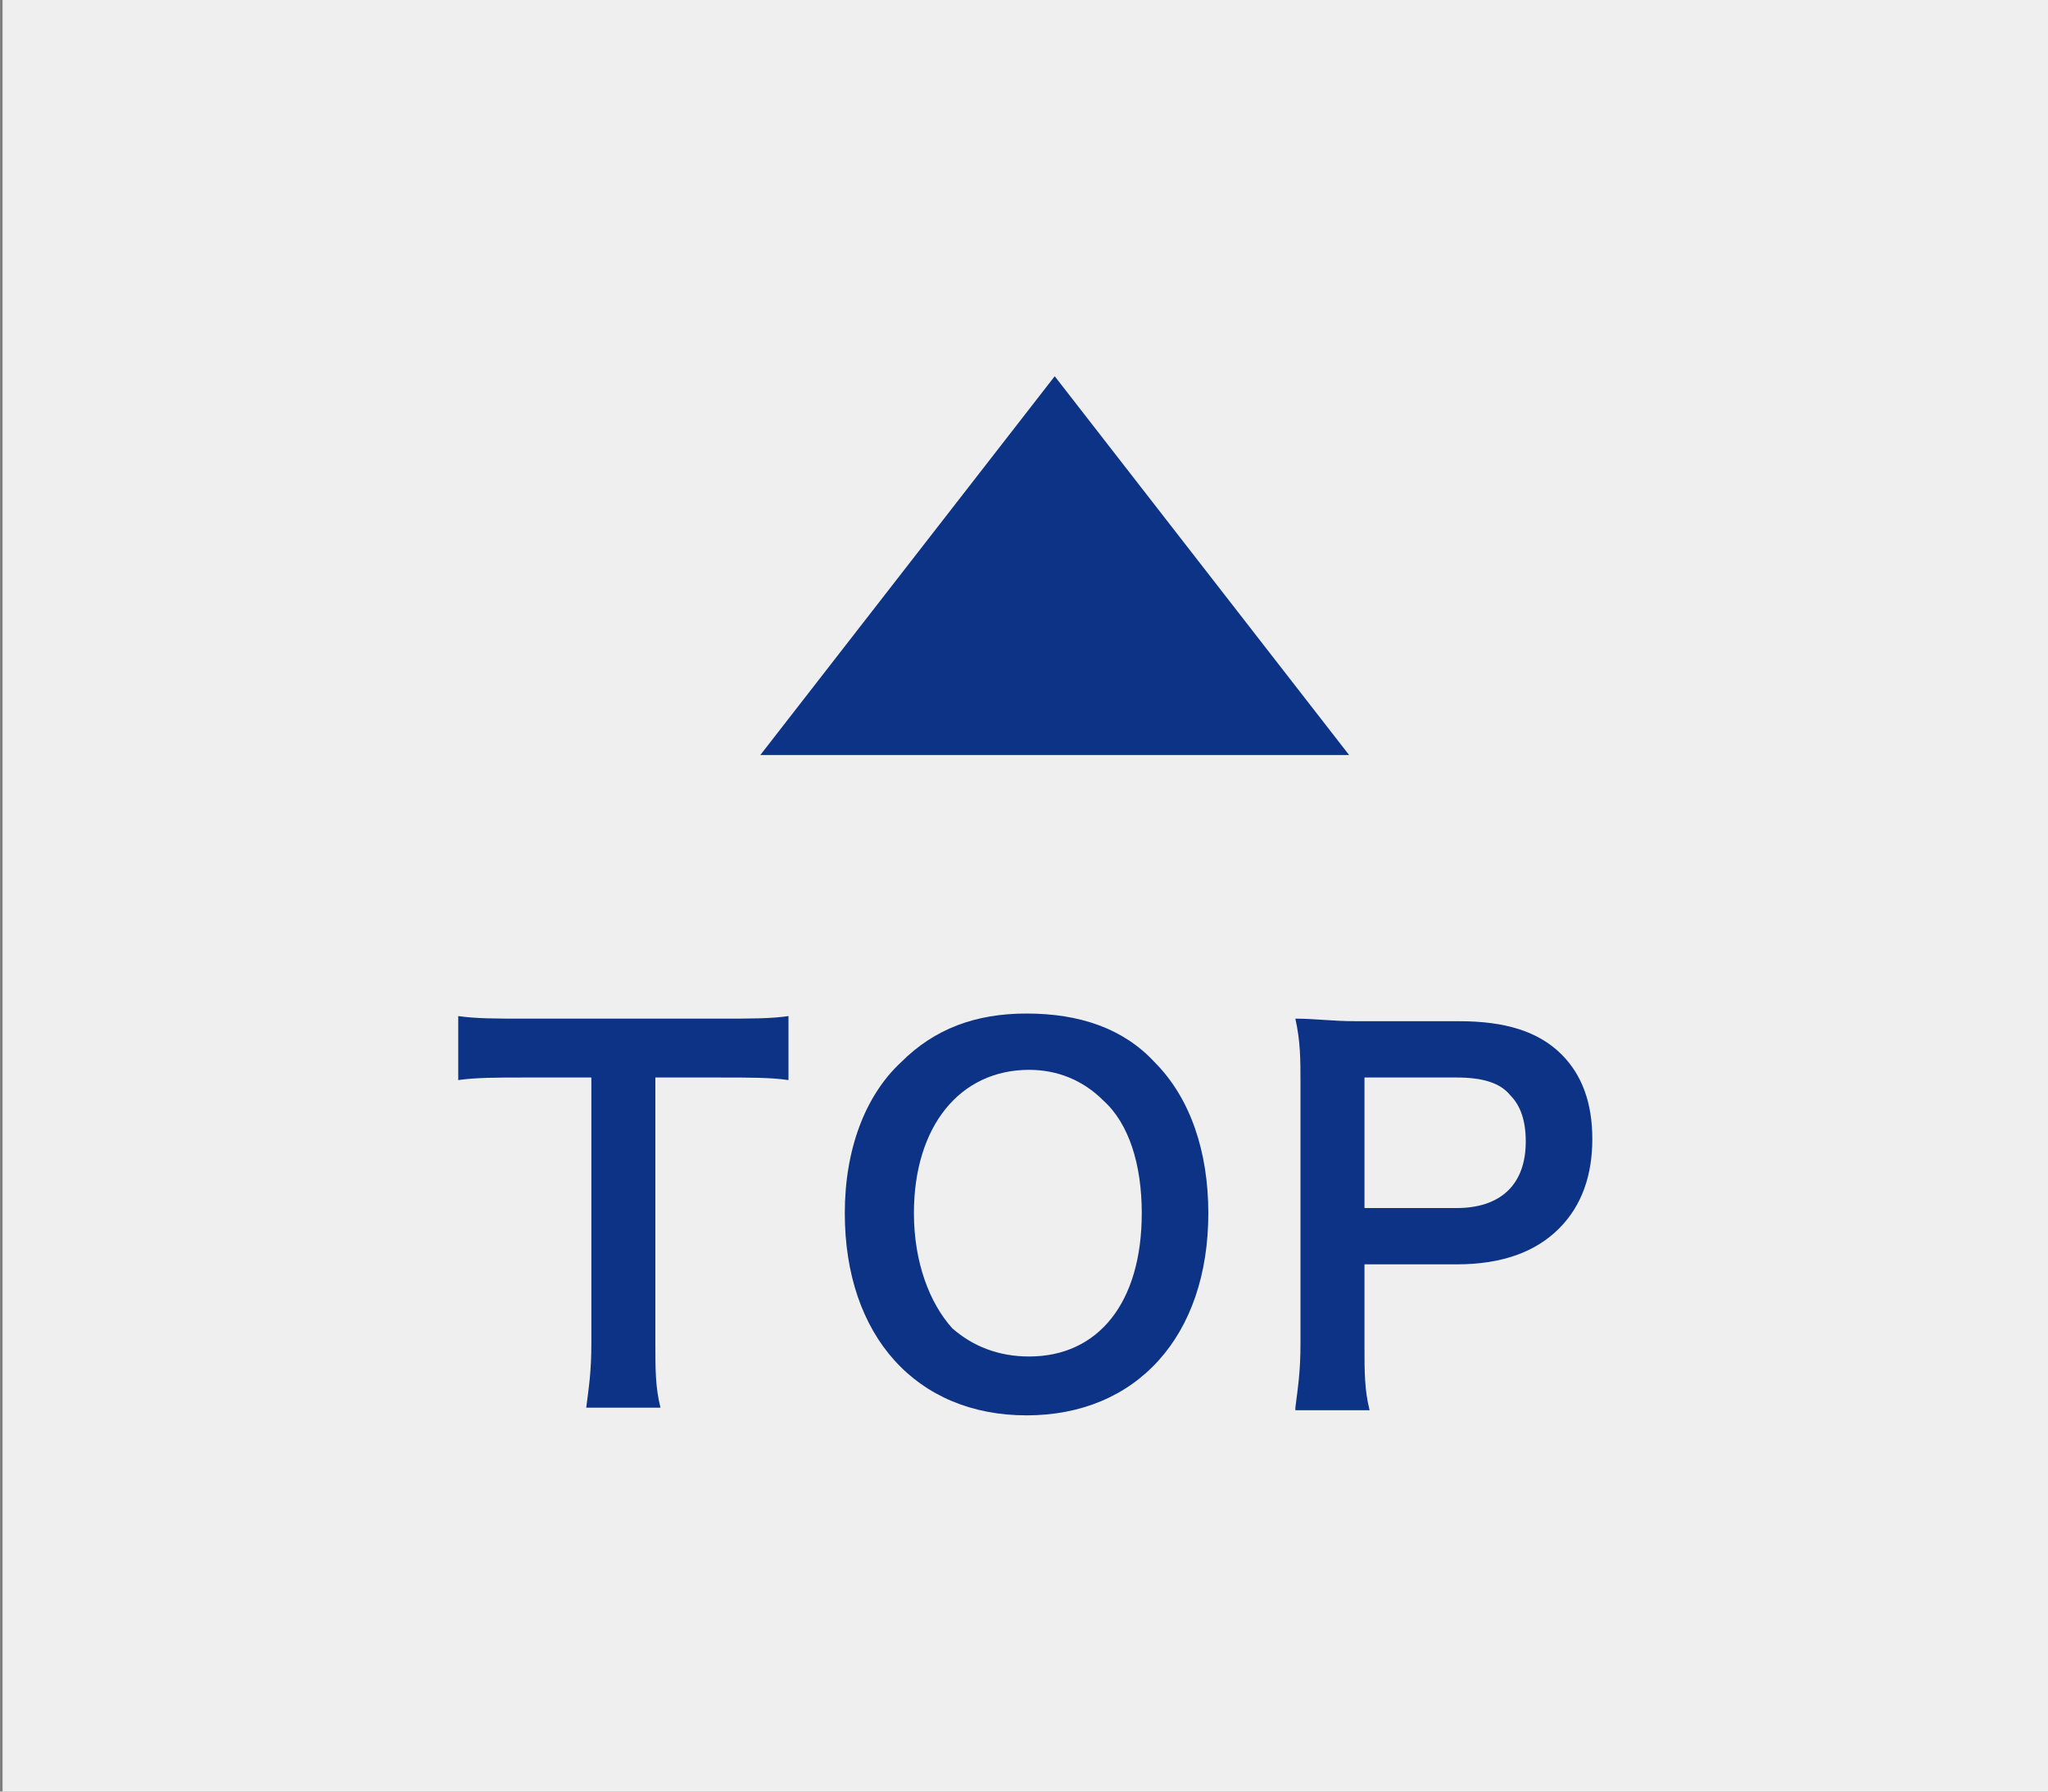<?xml version="1.0" encoding="utf-8"?>
<!-- Generator: Adobe Illustrator 23.0.1, SVG Export Plug-In . SVG Version: 6.00 Build 0)  -->
<svg version="1.1" id="レイヤー_1" xmlns="http://www.w3.org/2000/svg" xmlns:xlink="http://www.w3.org/1999/xlink" x="0px"
	 y="0px" viewBox="0 0 80 70" style="enable-background:new 0 0 80 70;" xml:space="preserve">
<rect x="0" y="0" width="80" height="70" fill="#808080" stroke="none"/>
<style type="text/css">
	.st0{fill:#EFEFEF;}
	.st1{fill:#0D3387;}
</style>
<rect x="0.1" class="st0" width="80" height="70"/>
<g>
	<g>
		<path class="st1" d="M25.6,52.5c0,1,0,1.7,0.2,2.5h-2.9c0.1-0.8,0.2-1.4,0.2-2.5V42.1h-2.6c-1.1,0-1.9,0-2.6,0.1v-2.5
			c0.7,0.1,1.5,0.1,2.6,0.1H28c1.4,0,2.1,0,2.8-0.1v2.5c-0.7-0.1-1.4-0.1-2.8-0.1h-2.4V52.5z"/>
		<path class="st1" d="M45.1,41.5c1.4,1.4,2.1,3.5,2.1,5.9c0,4.8-2.8,7.9-7.1,7.9c-4.3,0-7.1-3.1-7.1-7.9c0-2.5,0.8-4.6,2.2-5.9
			c1.3-1.3,2.9-1.9,4.9-1.9C42.2,39.6,43.9,40.2,45.1,41.5z M44.6,47.4c0-1.9-0.5-3.5-1.5-4.4c-0.8-0.8-1.8-1.2-2.9-1.2
			c-2.7,0-4.5,2.2-4.5,5.6c0,1.9,0.6,3.5,1.5,4.5C38,52.6,39,53,40.2,53C42.9,53,44.6,50.9,44.6,47.4z"/>
		<path class="st1" d="M50.6,55c0.1-0.8,0.2-1.4,0.2-2.5V42.3c0-0.9,0-1.6-0.2-2.5c0.8,0,1.4,0.1,2.4,0.1h4c1.8,0,3.1,0.4,4,1.3
			c0.8,0.8,1.2,1.9,1.2,3.3c0,1.4-0.4,2.6-1.3,3.5c-0.9,0.9-2.2,1.4-4,1.4h-3.6v3.2c0,1,0,1.7,0.2,2.5H50.6z M56.9,47.2
			c1.7,0,2.7-0.9,2.7-2.6c0-0.8-0.2-1.4-0.6-1.8c-0.4-0.5-1.1-0.7-2.1-0.7h-3.6v5.1H56.9z"/>
	</g>
	<polygon class="st1" points="41.2,14.7 29.7,29.5 52.7,29.5 	"/>
</g>
</svg>
